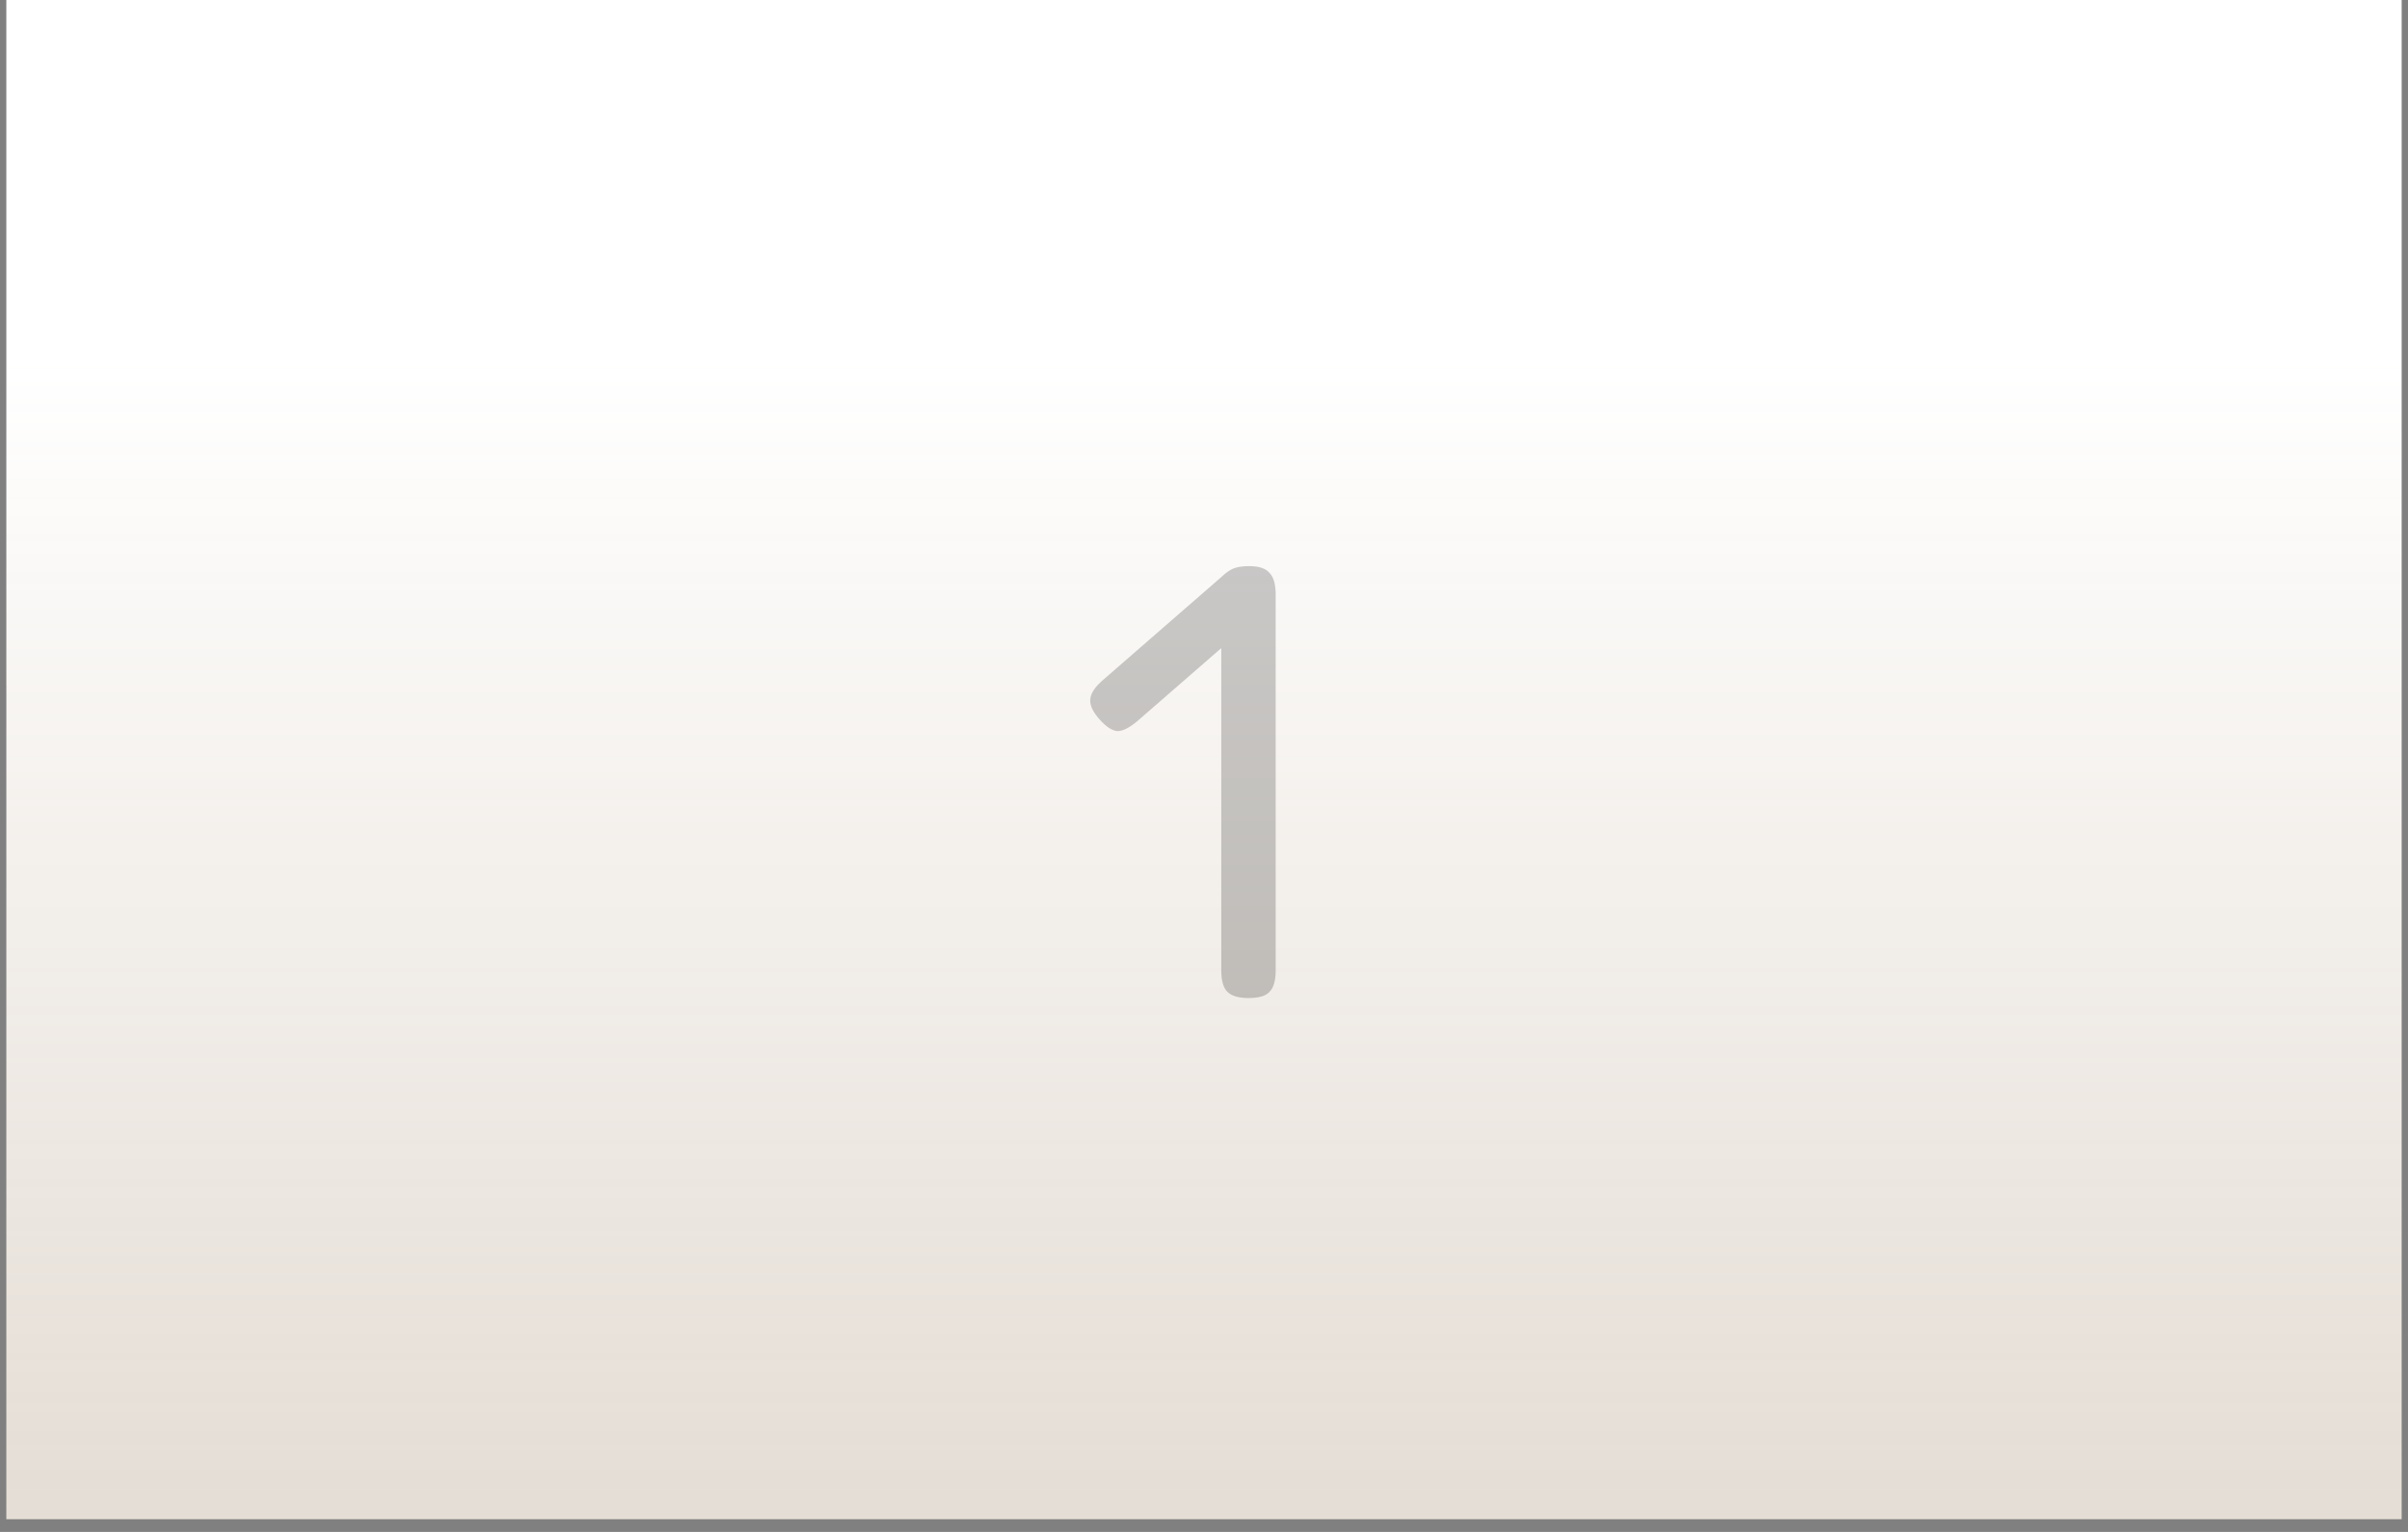 <svg width="187" height="119" viewBox="0 0 187 119" fill="none" xmlns="http://www.w3.org/2000/svg">
<rect x="0" y="0" width="187" height="119" fill="#808080" stroke="none"/>
<rect width="186.017" height="118.014" transform="translate(0.491)" fill="url(#paint0_linear_102_2073)"/>
<path opacity="0.2" d="M96.954 77.528C96.154 77.528 95.594 77.352 95.274 77C94.986 76.68 94.842 76.136 94.842 75.368V46.088C94.842 45.288 95.002 44.744 95.322 44.456C95.642 44.136 96.202 43.976 97.002 43.976C97.77 43.976 98.298 44.152 98.586 44.504C98.906 44.824 99.066 45.384 99.066 46.184V75.416C99.066 76.184 98.906 76.728 98.586 77.048C98.298 77.368 97.754 77.528 96.954 77.528ZM88.314 56.024C87.706 56.536 87.194 56.792 86.778 56.792C86.362 56.76 85.898 56.456 85.386 55.88C84.874 55.304 84.634 54.792 84.666 54.344C84.698 53.864 85.034 53.352 85.674 52.808L94.938 44.744C95.482 44.232 95.978 44.008 96.426 44.072C96.874 44.104 97.354 44.392 97.866 44.936C98.378 45.48 98.618 45.992 98.586 46.472C98.554 46.92 98.202 47.432 97.53 48.008L88.314 56.024Z" fill="black"/>
<defs>
<linearGradient id="paint0_linear_102_2073" x1="93.009" y1="27.841" x2="93.009" y2="369" gradientUnits="userSpaceOnUse">
<stop stop-color="white"/>
<stop offset="1" stop-color="#FFDDB7" stop-opacity="0.2"/>
</linearGradient>
</defs>
</svg>
